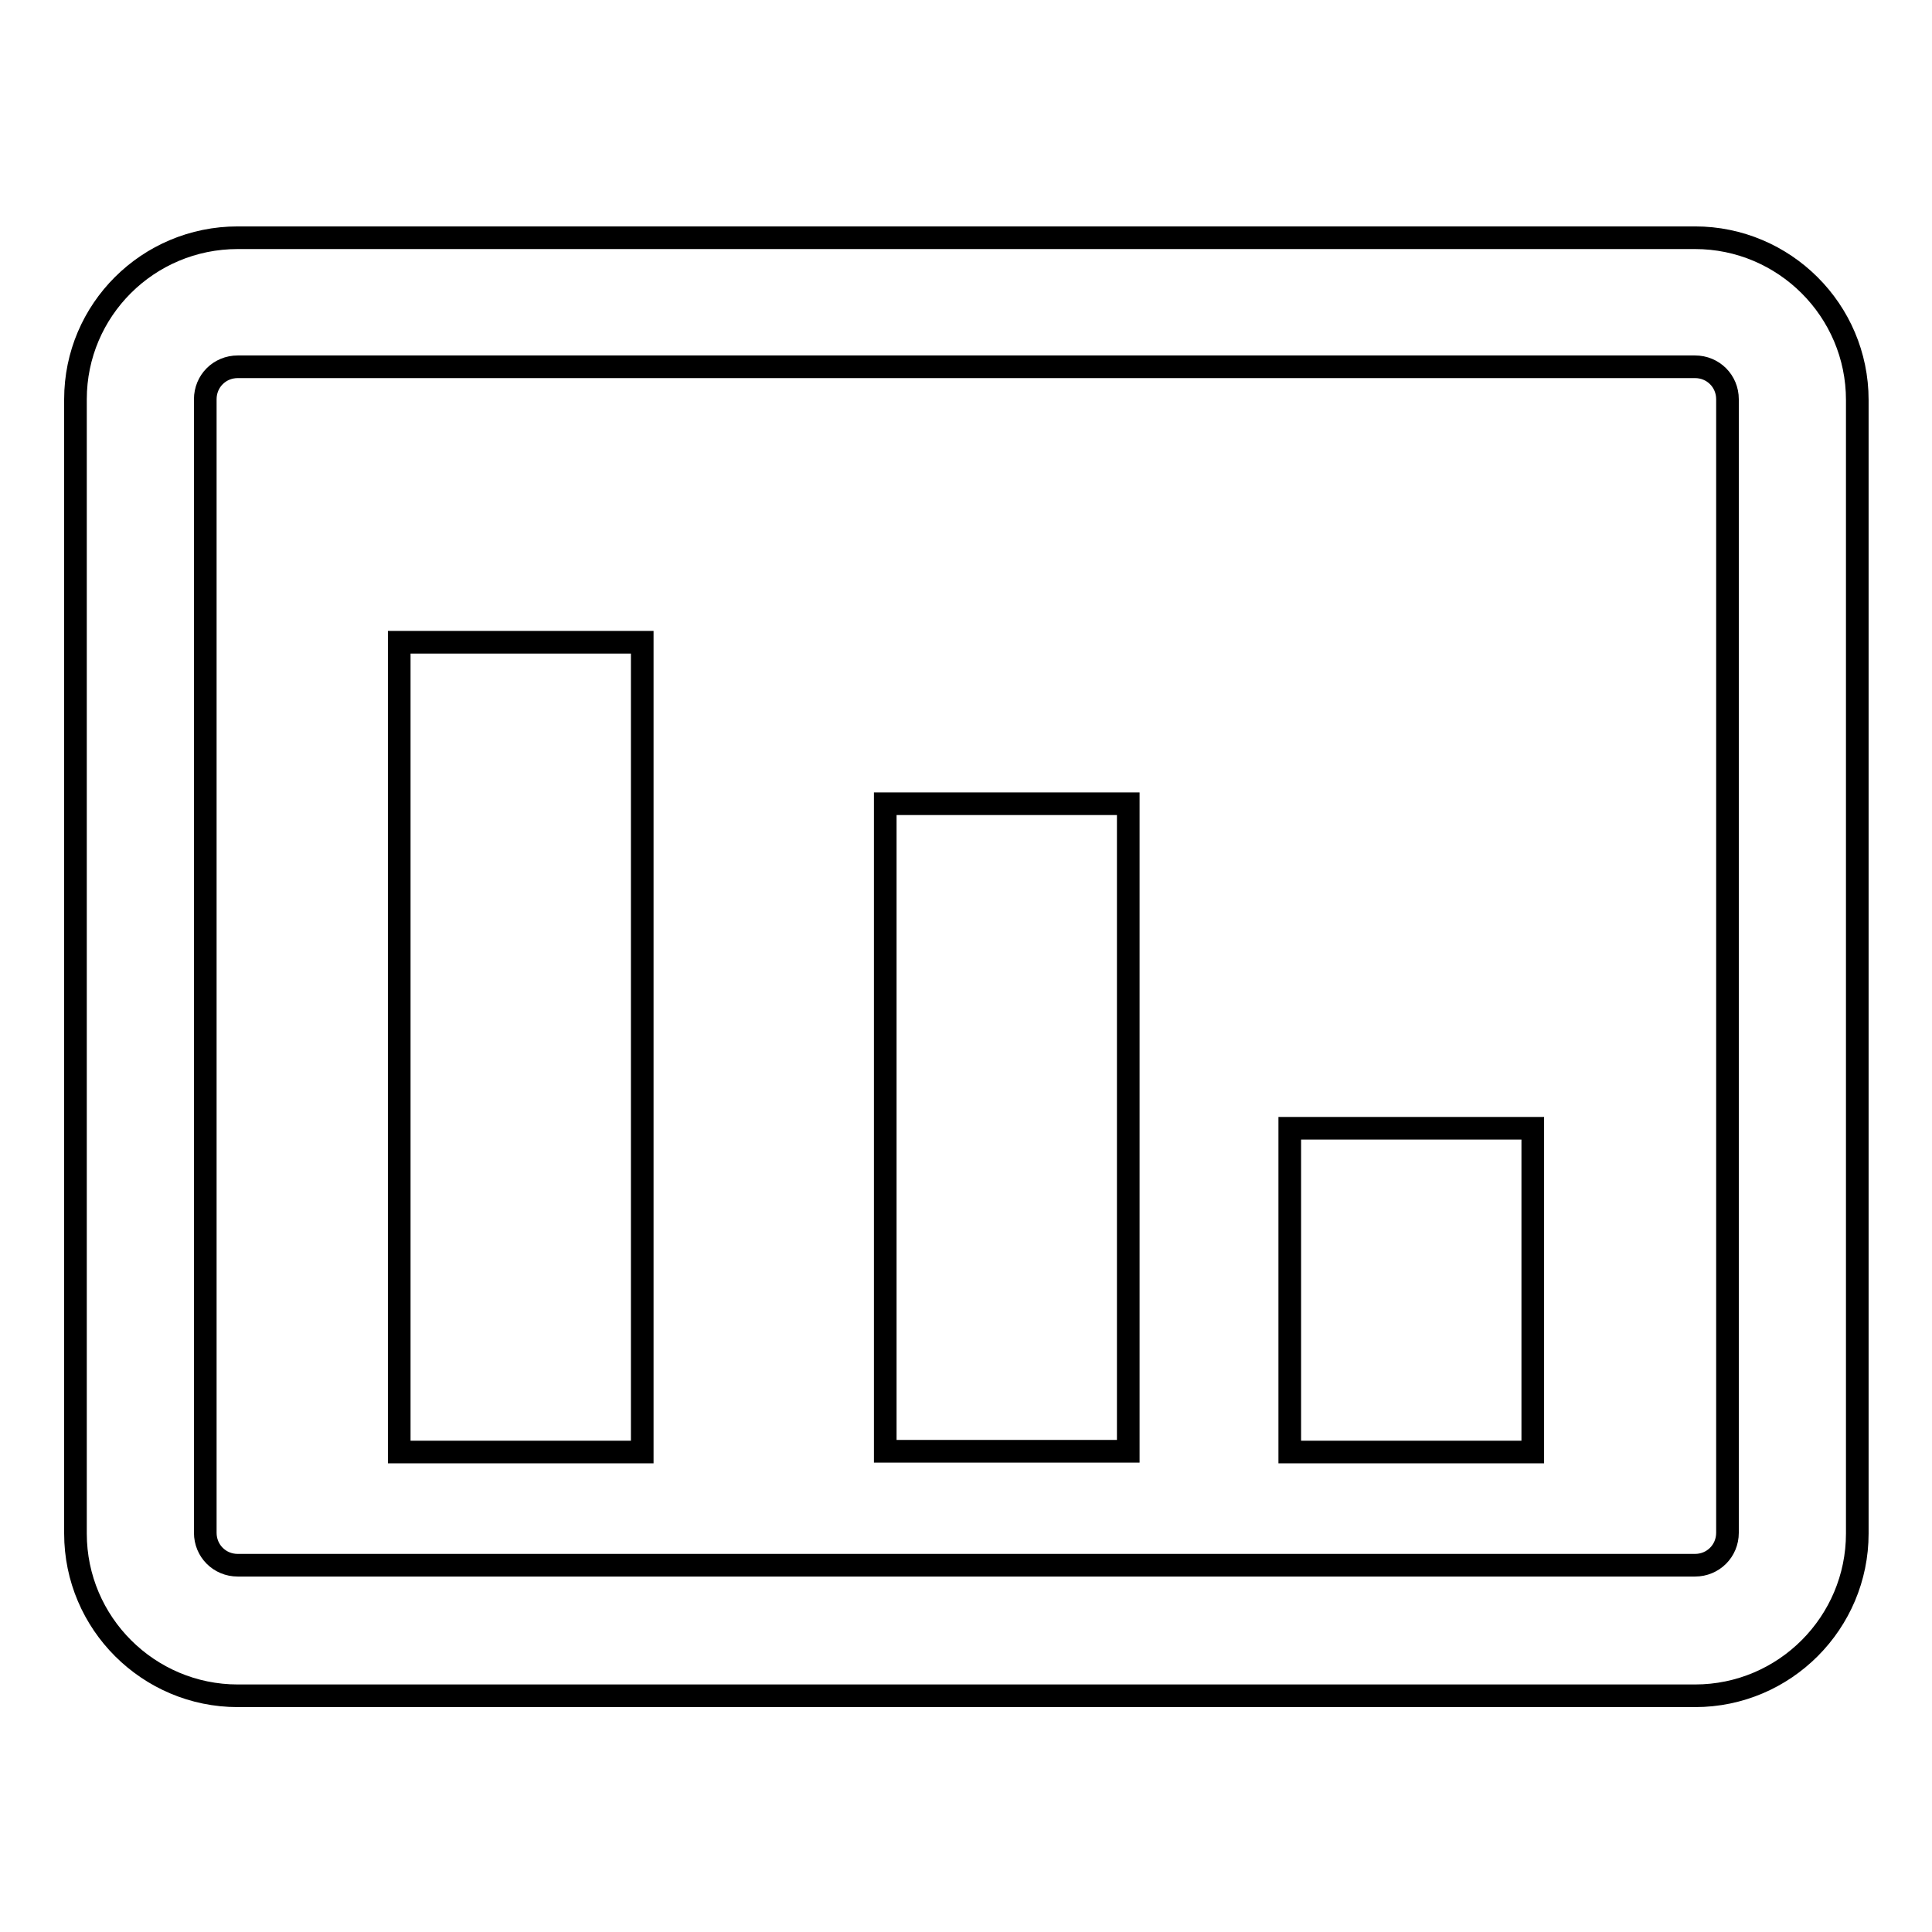 <?xml version="1.0" encoding="utf-8"?>
<!-- Svg Vector Icons : http://www.onlinewebfonts.com/icon -->
<!DOCTYPE svg PUBLIC "-//W3C//DTD SVG 1.1//EN" "http://www.w3.org/Graphics/SVG/1.1/DTD/svg11.dtd">
<svg version="1.1" xmlns="http://www.w3.org/2000/svg" xmlns:xlink="http://www.w3.org/1999/xlink" x="0px" y="0px" viewBox="0 0 256 256" enable-background="new 0 0 256 256" xml:space="preserve">
<g> <path stroke-width="3" fill-opacity="0" stroke="#000000"  d="M170.9,149.5h32.2v42.9h-32.2V149.5z M117.3,106.5h32.2v85.8h-32.2V106.5z M52.9,85.1h32.2v107.3H52.9V85.1 z M31.5,48.6c-2.4,0-4.3,1.9-4.3,4.3v150.2c0,2.4,1.9,4.3,4.3,4.3h193.1c2.4,0,4.3-1.9,4.3-4.3V52.9c0-2.4-1.9-4.3-4.3-4.3H31.5z  M31.5,31.5h193.1c11.8,0,21.5,9.6,21.5,21.5l0,0v150.2c0,11.8-9.6,21.5-21.5,21.5l0,0H31.5c-11.8,0-21.5-9.6-21.5-21.5l0,0V52.9 C10,41.1,19.6,31.5,31.5,31.5z"/></g>
</svg>